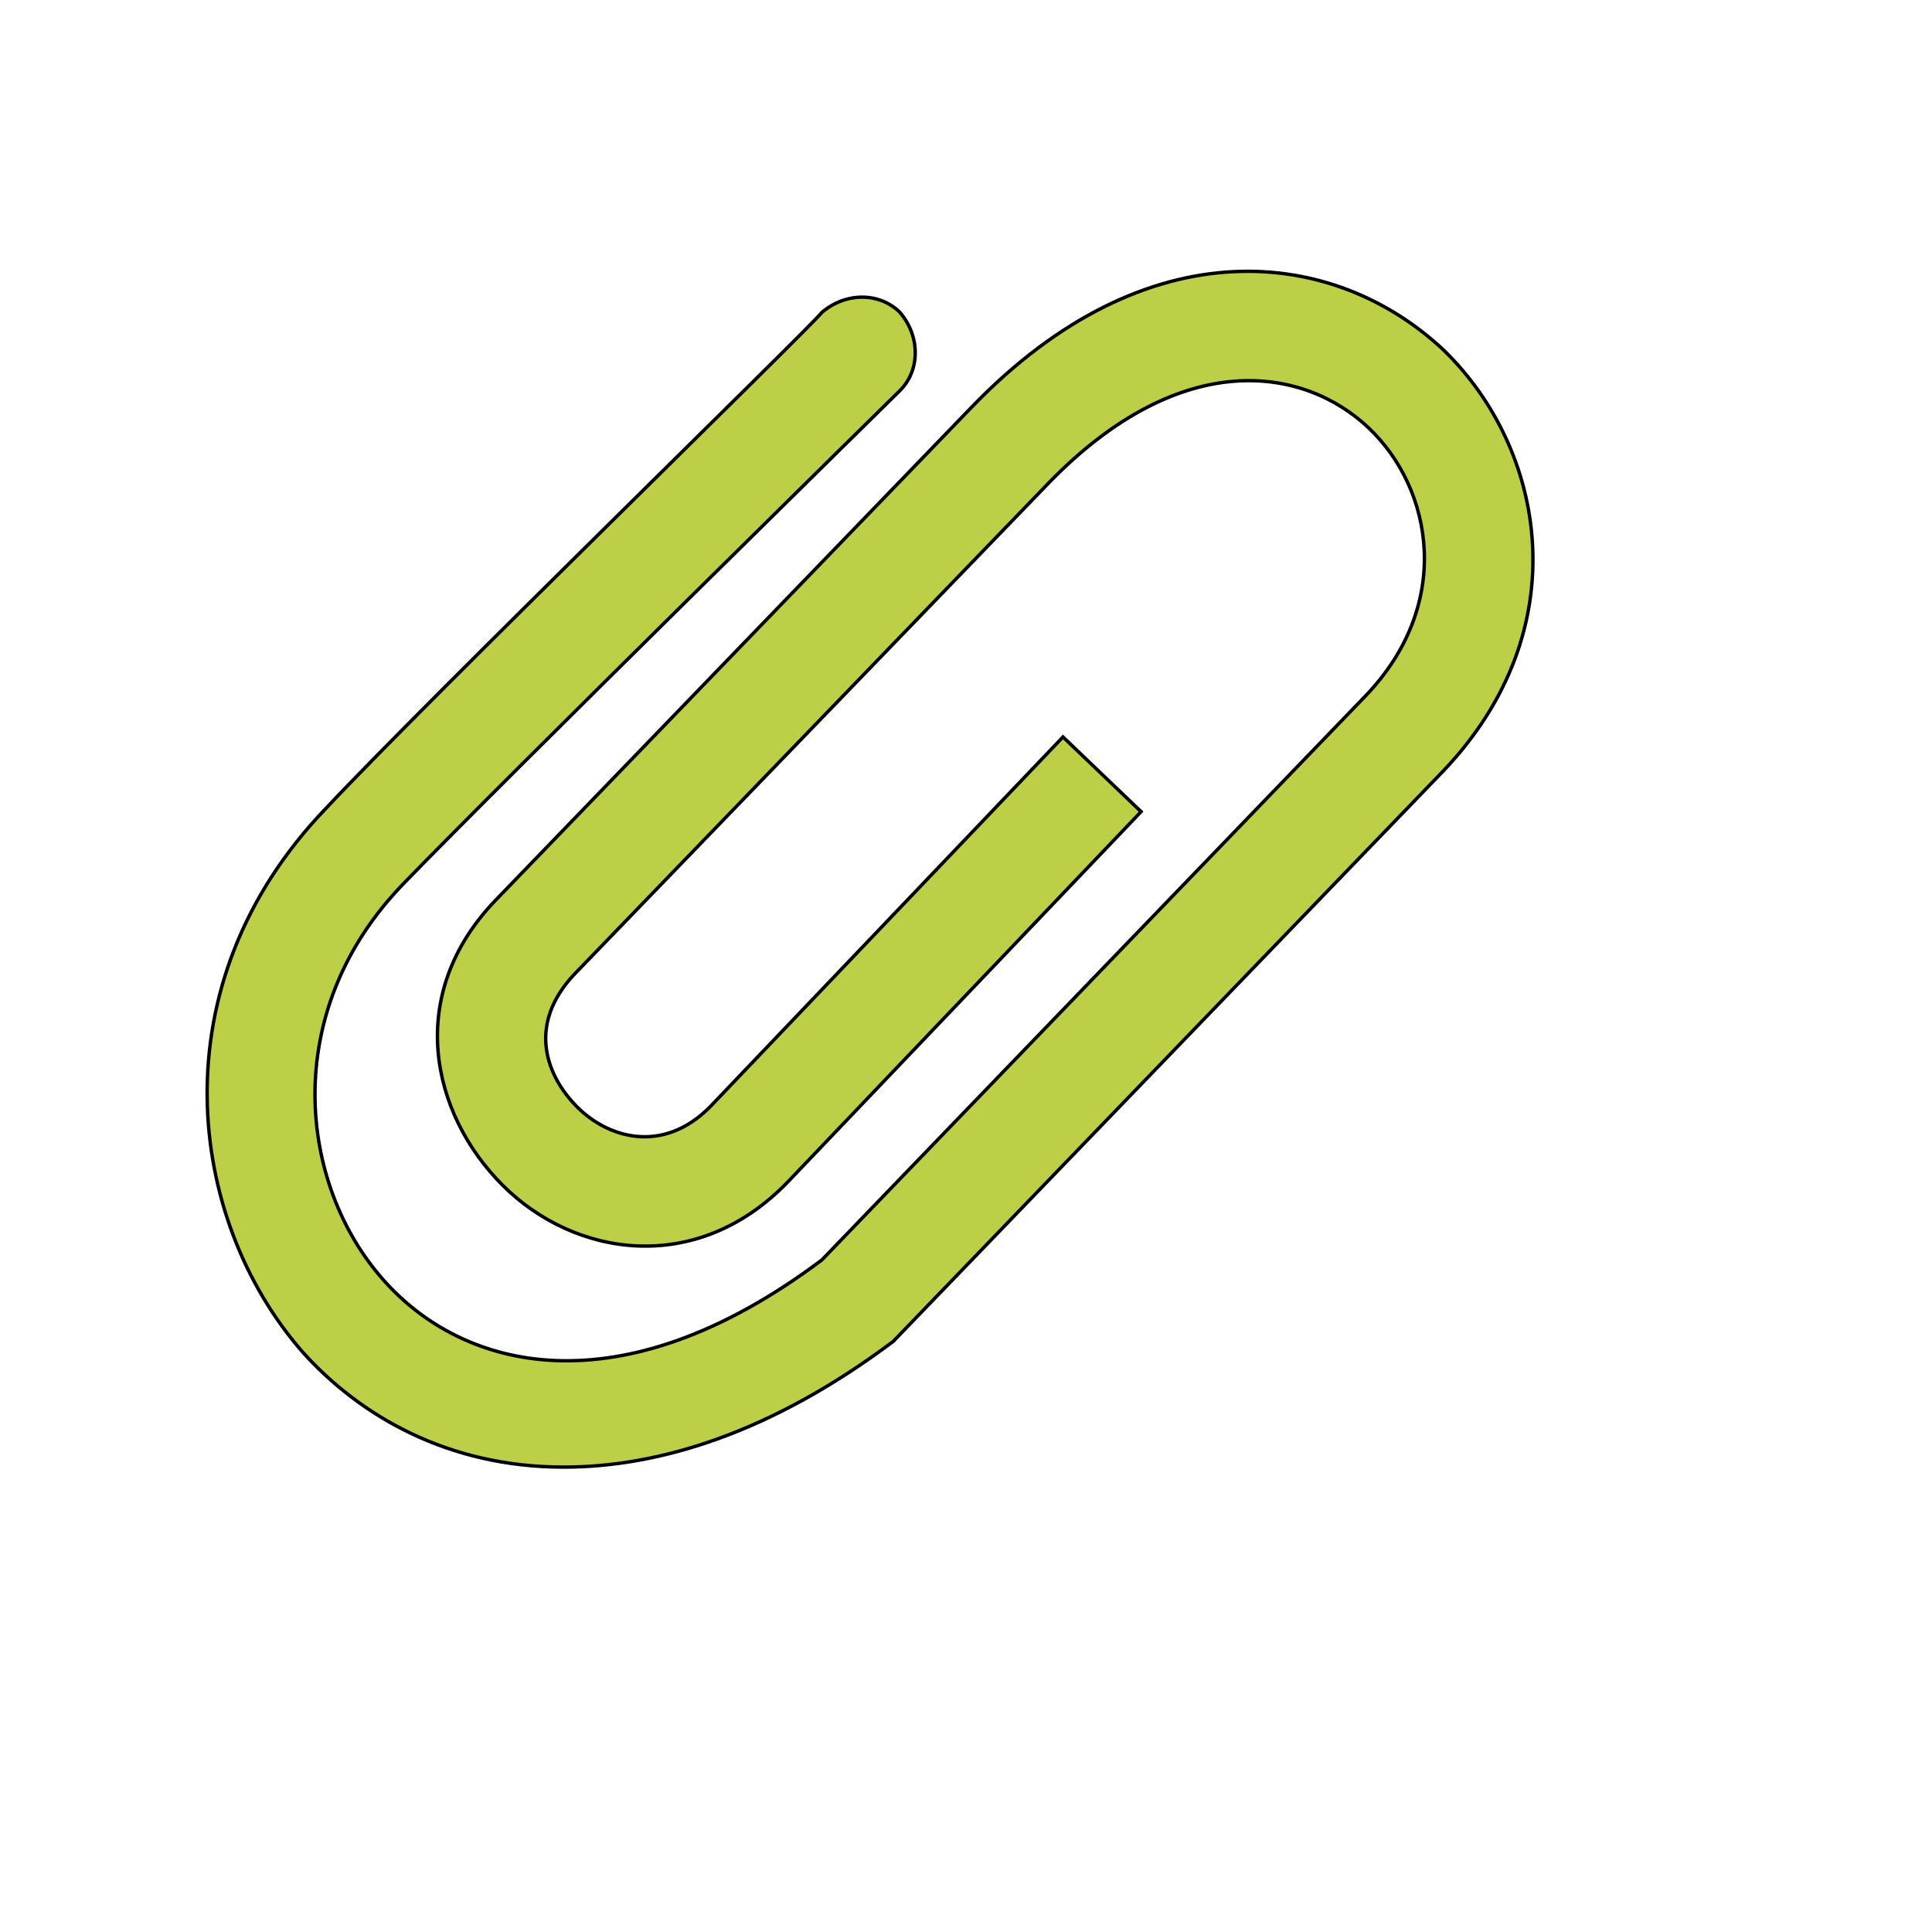 <svg id="th_wav_paperclip" width="100%" height="100%" xmlns="http://www.w3.org/2000/svg" version="1.1" xmlns:xlink="http://www.w3.org/1999/xlink" xmlns:svgjs="http://svgjs.com/svgjs" preserveAspectRatio="xMidYMin slice" data-uid="wav_paperclip" data-keyword="wav_paperclip" viewBox="0 0 512 512" transform="matrix(0.9,0,0,0.9,0,0)" data-colors="[&quot;#ed6c30&quot;,&quot;#bdcf46&quot;]"><defs id="SvgjsDefs18256" fill="#ed6c30"></defs><path id="th_wav_paperclip_0" d="M425 103C393 73 338 66 286 120L146 265C119 293 127 328 148 349C169 370 205 376 232 348L336 239L313 217L209 326C195 340 179 335 170 326C161 317 155 302 169 287L309 142C348 102 384 108 403 126C422 144 428 178 402 205L242 371C182 416 136 403 113 377C88 349 82 298 119 260C149 229 264 116 265 115C271 109 271 99 265 92C259 86 249 86 242 92C238 97 126 206 96 238C46 290 55 359 89 398C106 417 132 432 166 432C194 432 227 422 263 395L425 227C465 185 455 132 425 103Z " fill-rule="evenodd" fill="#bdcf46" stroke-width="1" stroke="#000000"></path></svg>